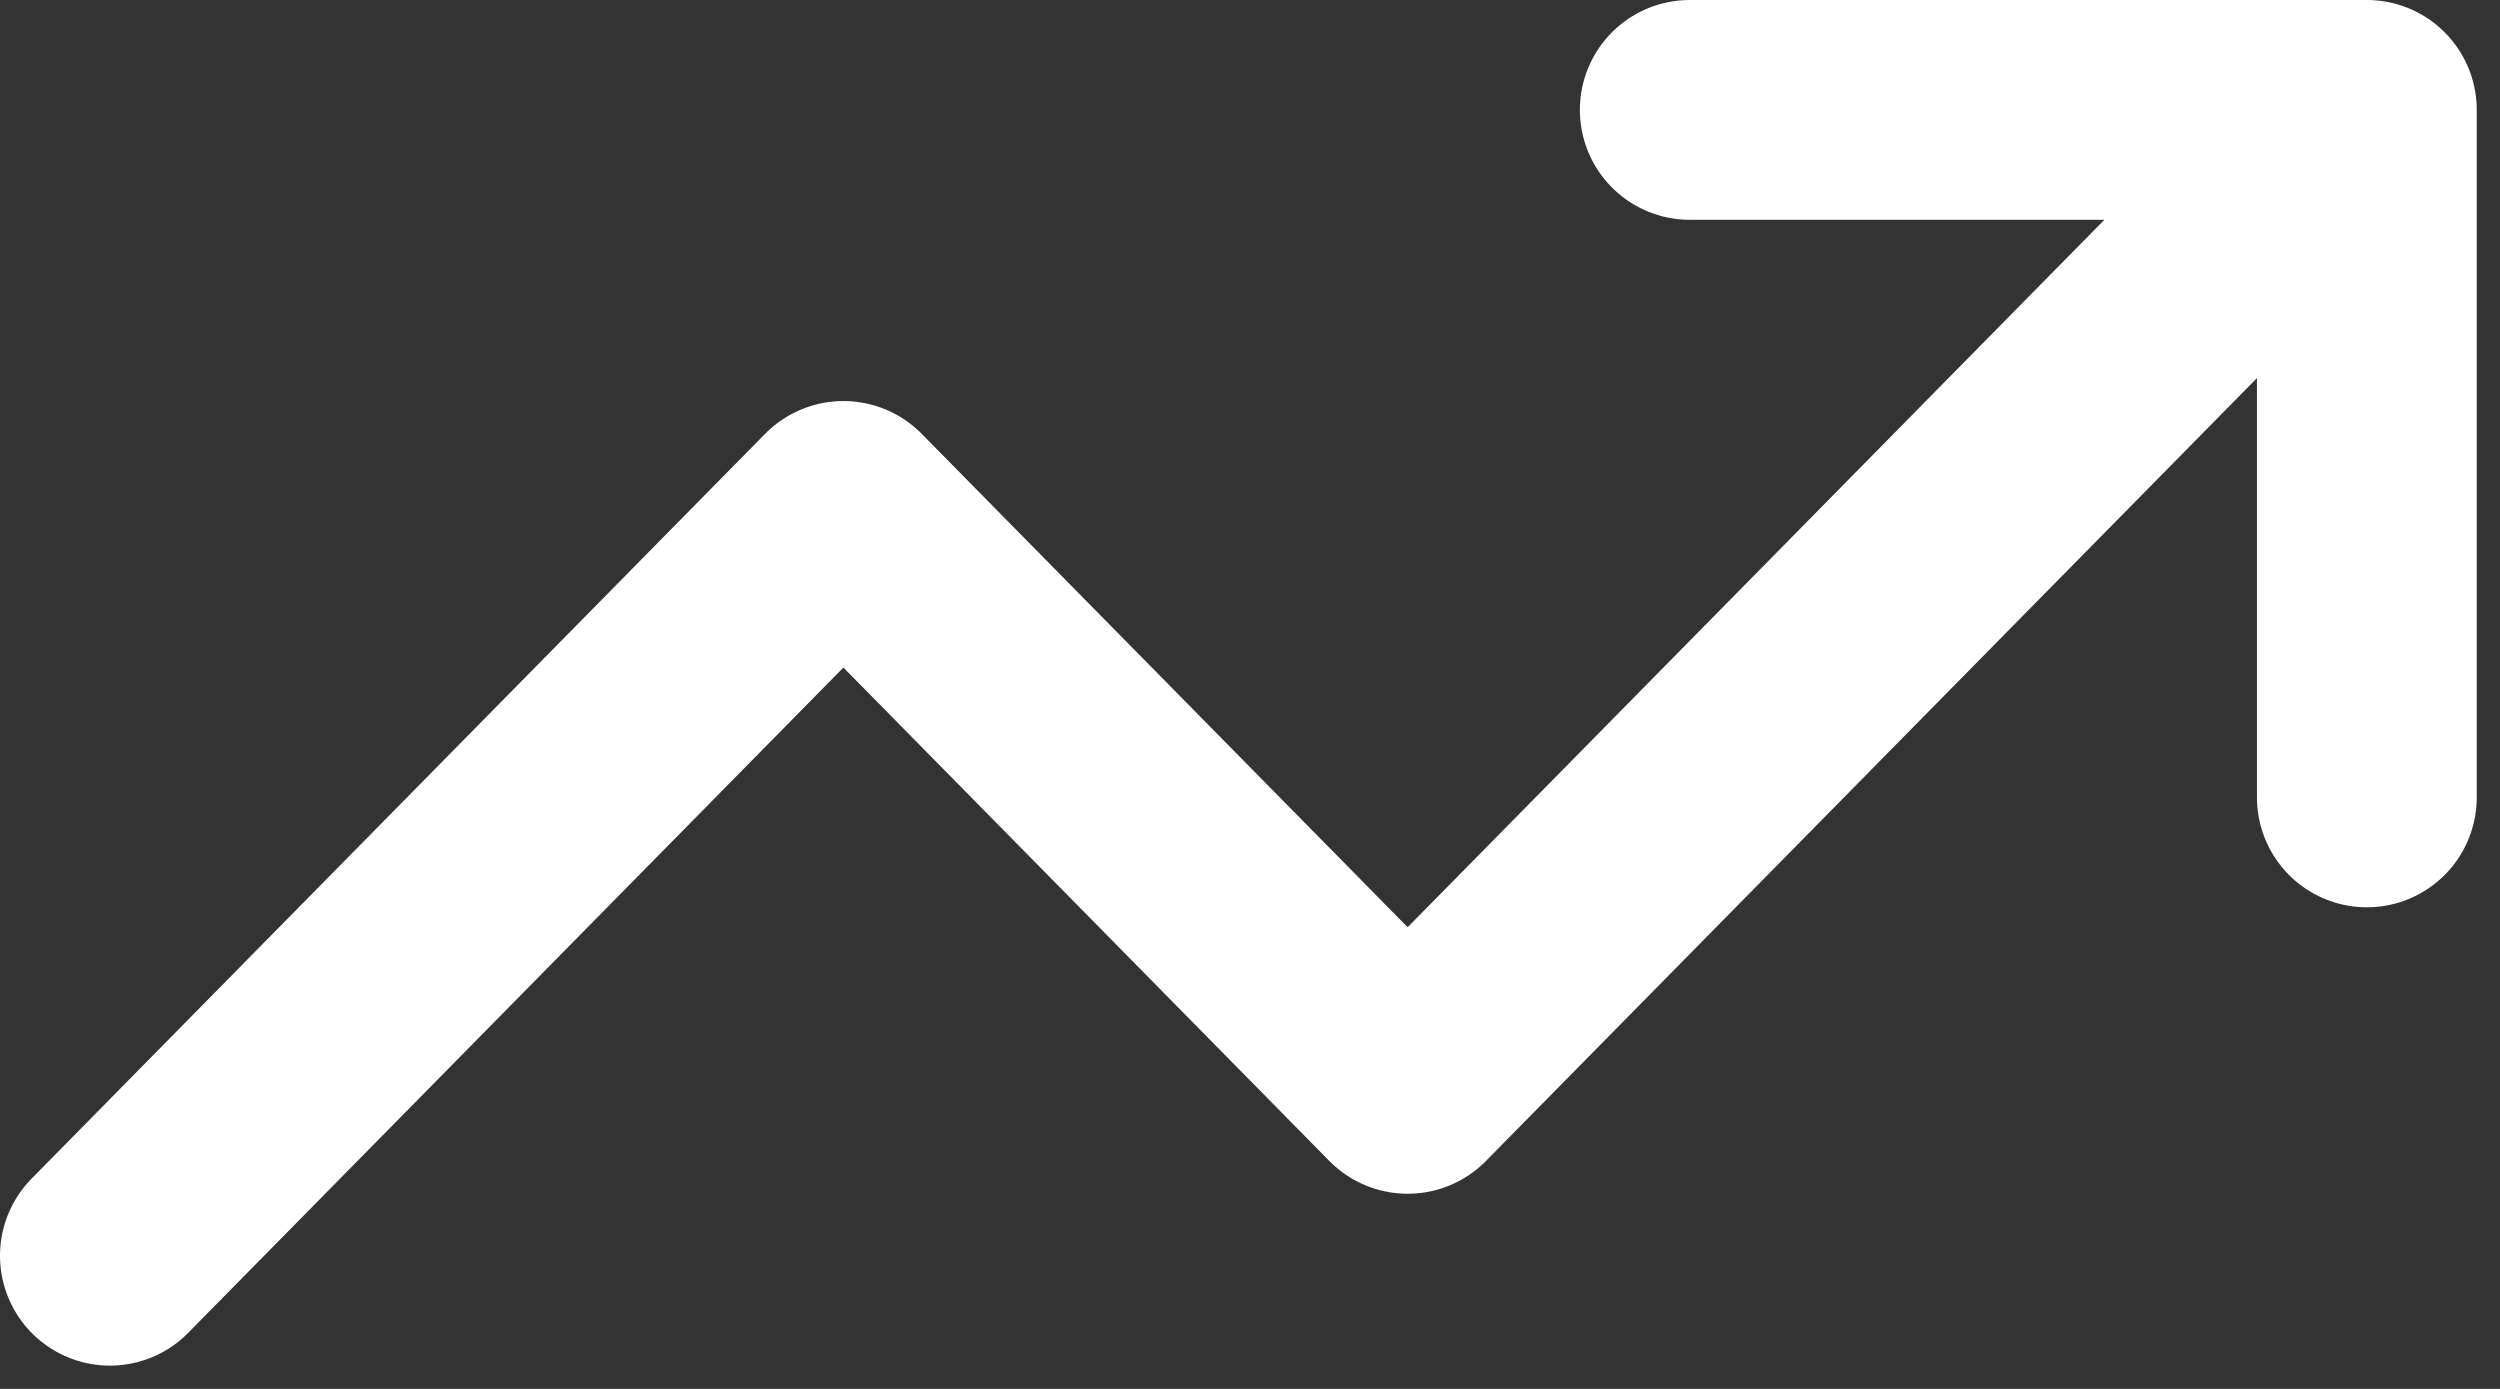 <svg width="72" height="40" viewBox="0 0 72 40" fill="none" xmlns="http://www.w3.org/2000/svg">
<rect x="0" y="0" width="72" height="40" fill="#333333" stroke="none"/>
<path d="M68.165 3.165L40.54 31.215L24.29 14.715L3.165 36.165M68.165 3.165H48.665M68.165 3.165V22.965" stroke="white" stroke-width="6.33" stroke-linecap="round" stroke-linejoin="round"/>
</svg>
